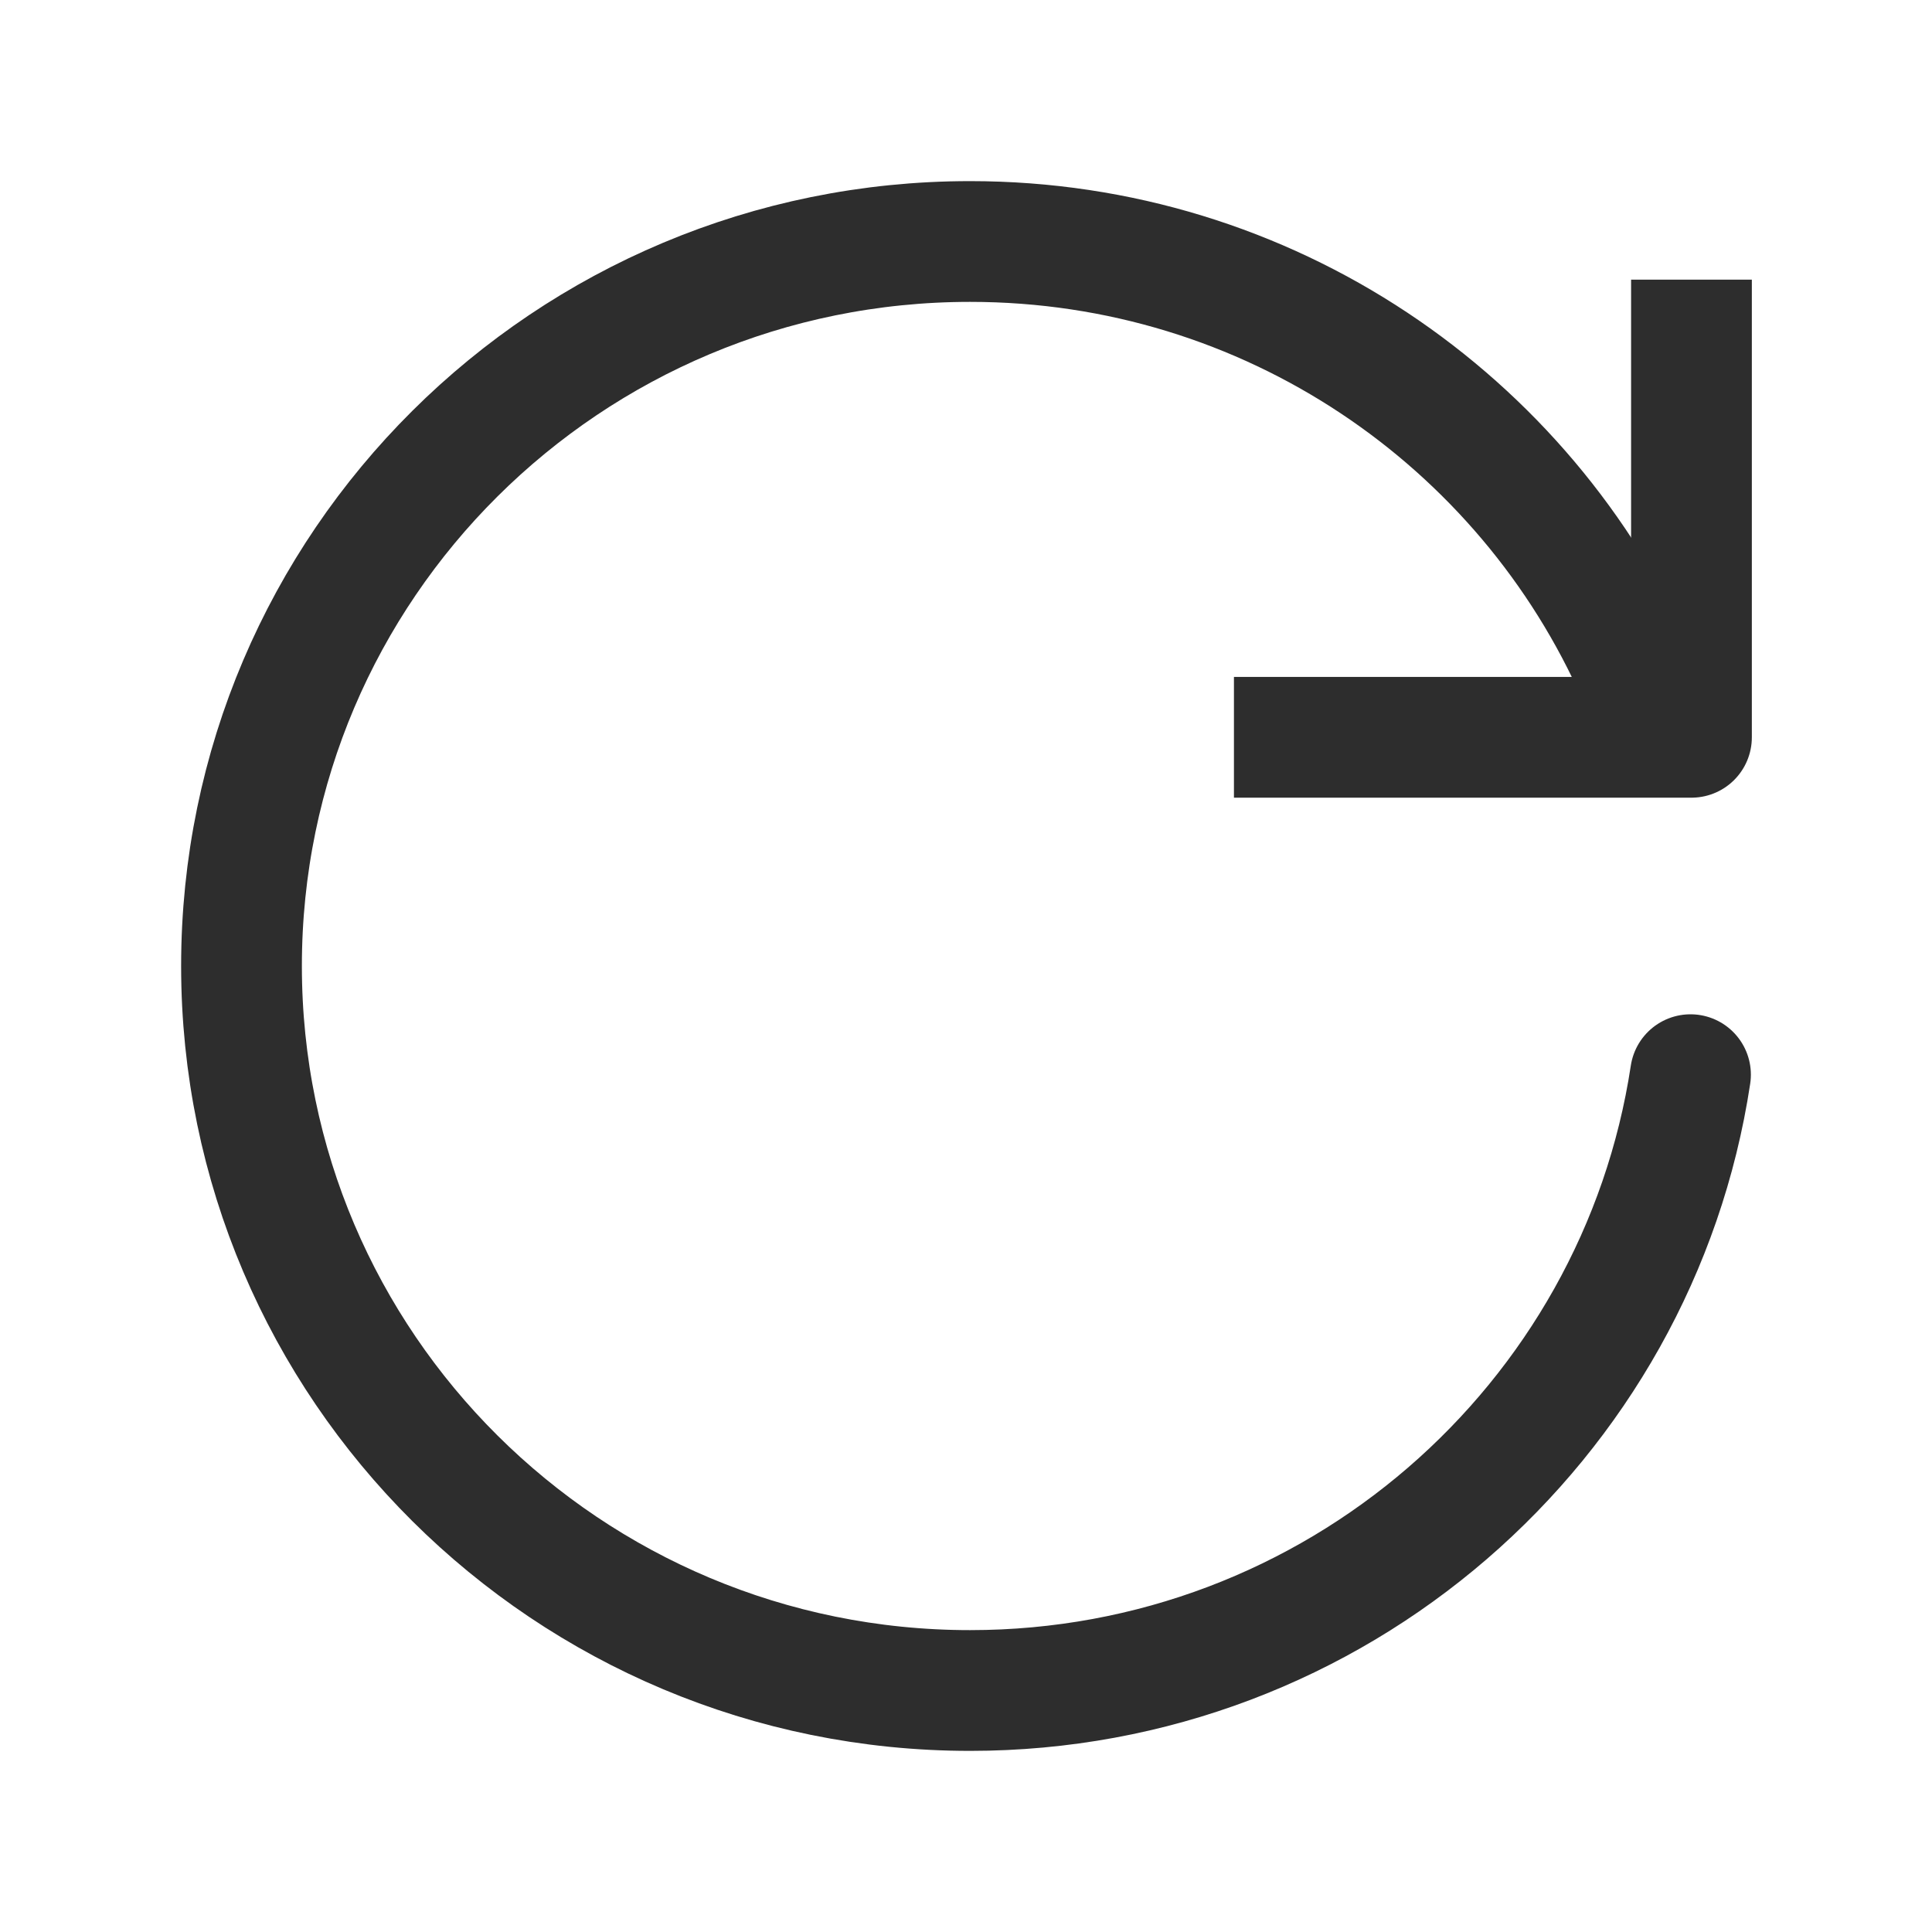 <svg width="16" height="16" viewBox="0 0 16 16" fill="none" xmlns="http://www.w3.org/2000/svg">
<path d="M14 8.9C13.563 11.787 11.058 14 8.034 14C4.701 14 2 11.313 2 8C2 4.686 4.701 2 8.034 2C10.508 2 12.634 3.481 13.565 5.6" stroke="#2D2D2D" stroke-linecap="round" stroke-linejoin="round"/>
<path d="M14.008 2.316V6.106H10.219" stroke="#2D2D2D" stroke-linejoin="round"/>
</svg>
